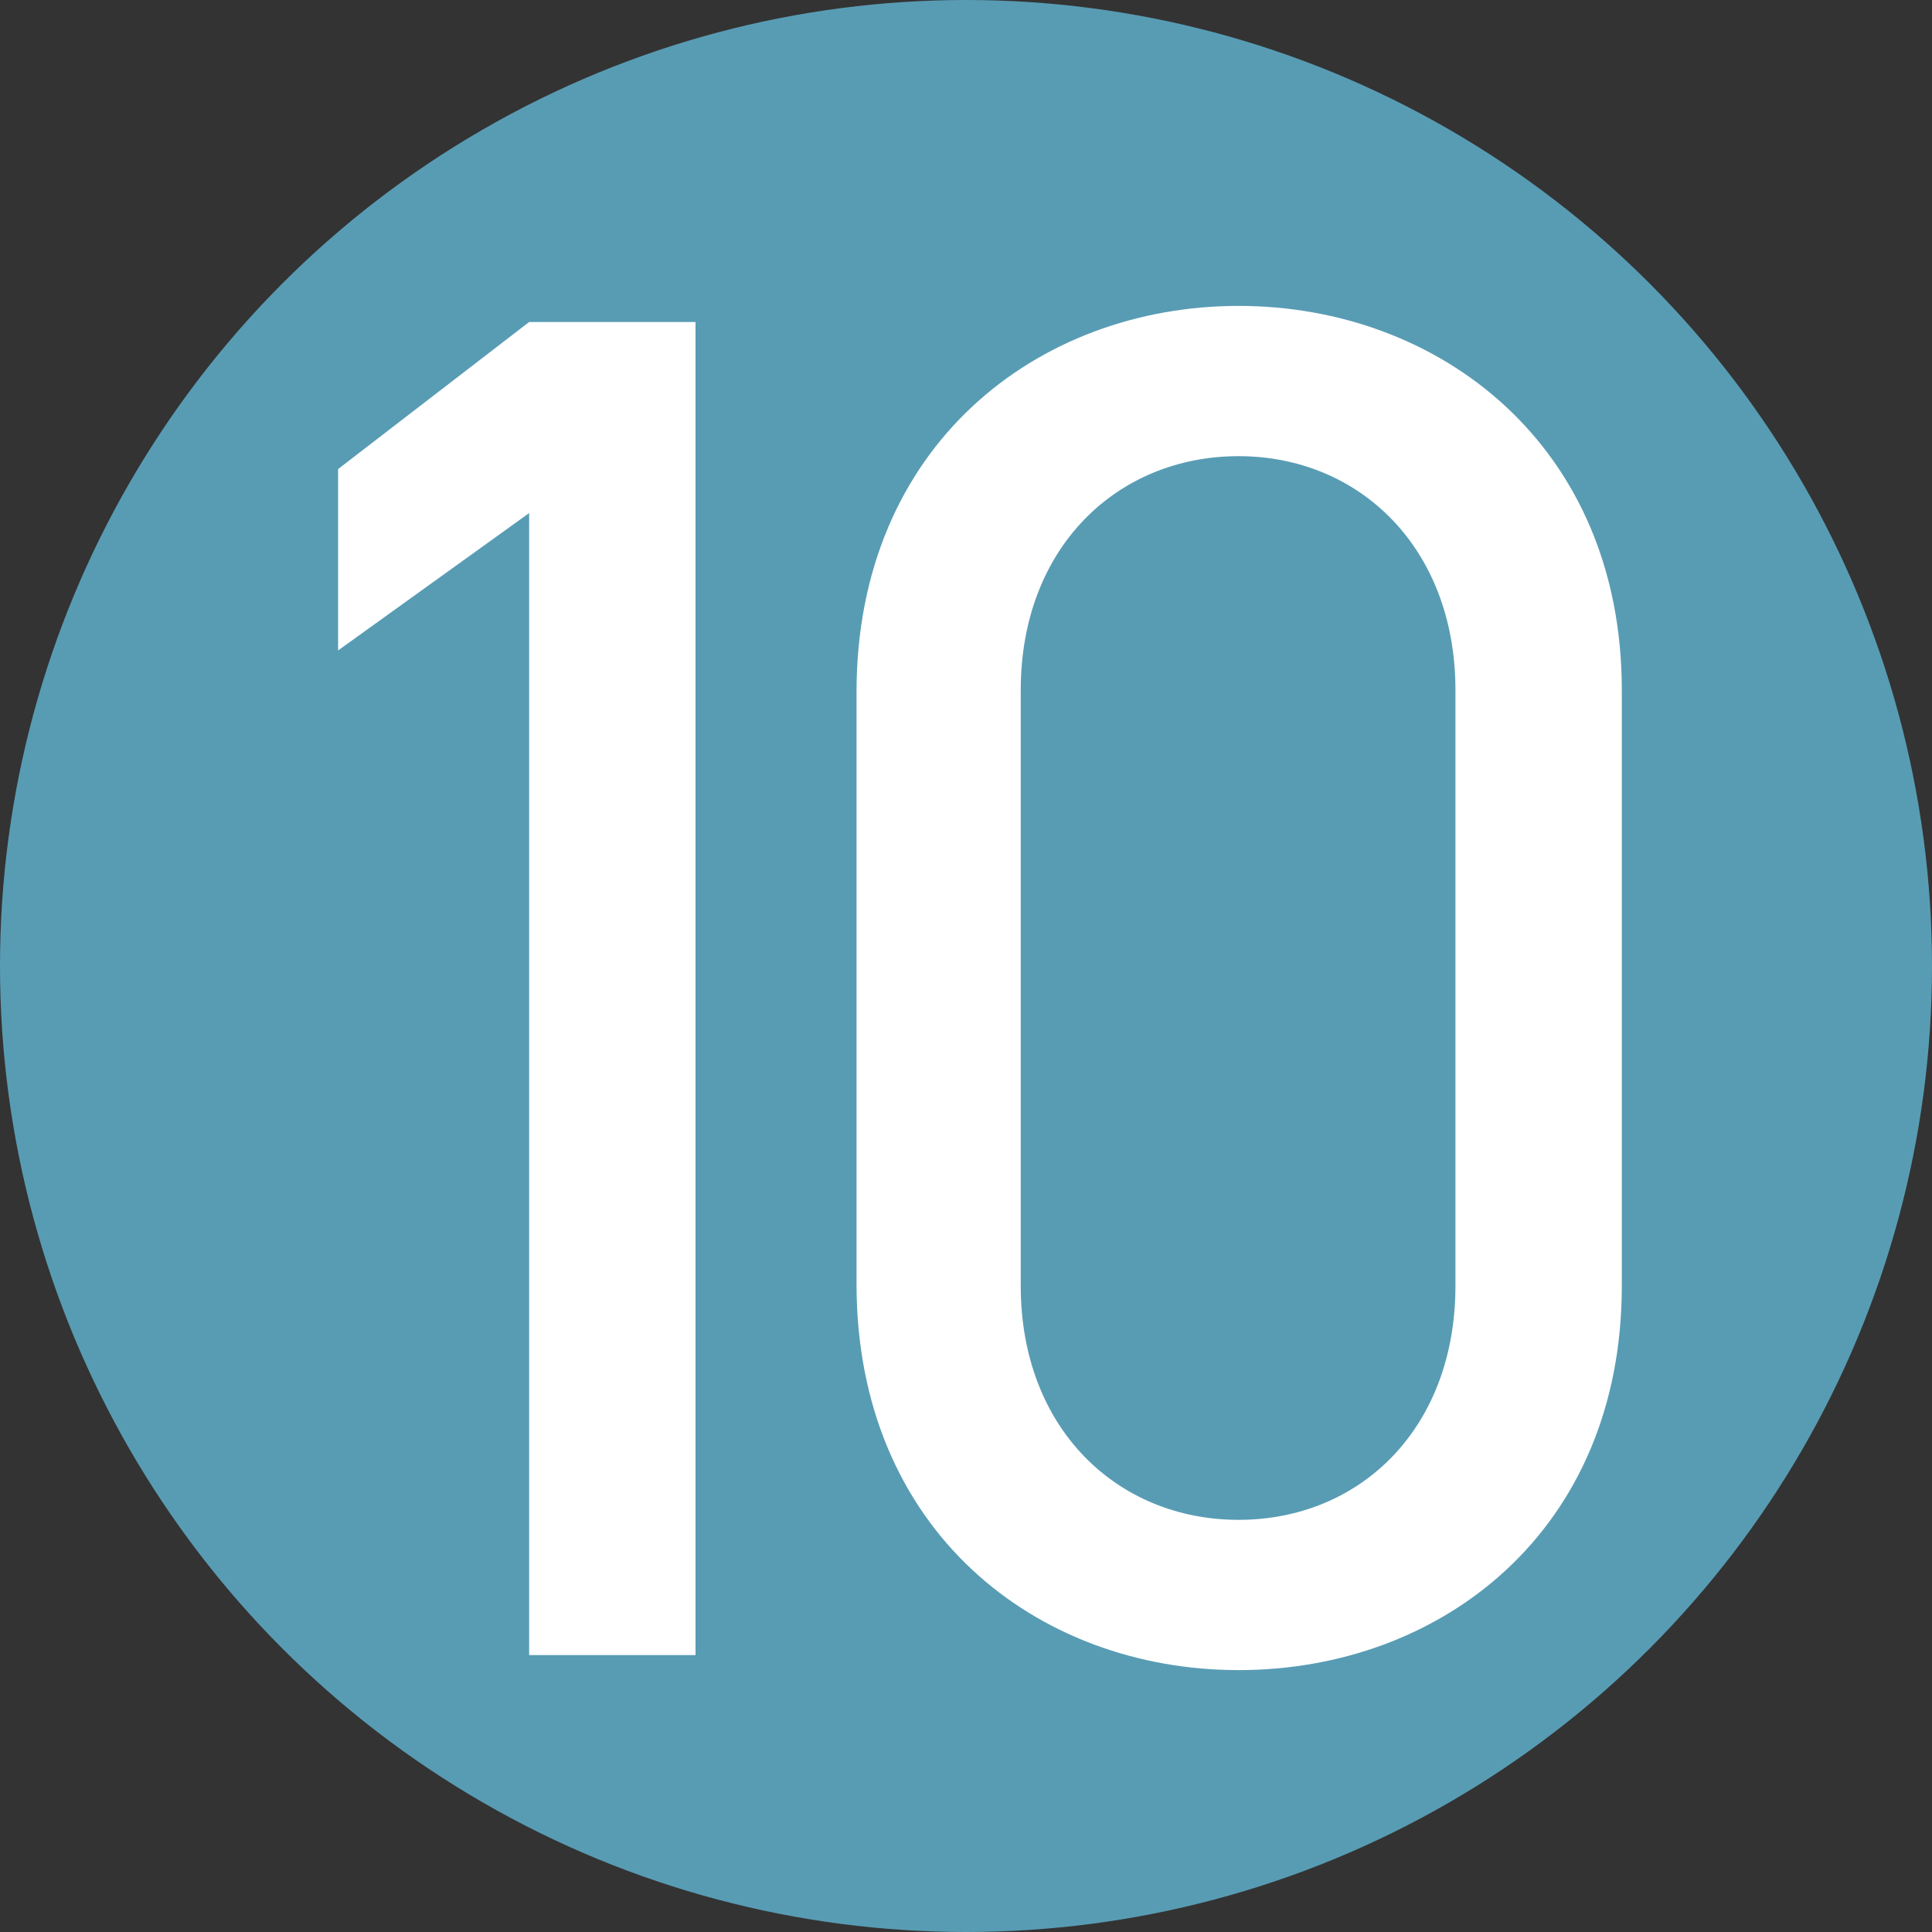 <?xml version="1.0" encoding="UTF-8"?>
<svg id="hnum10" xmlns="http://www.w3.org/2000/svg" version="1.1" viewBox="0 0 18 18">
  <rect x="0" y="0" width="18" height="18" fill="#333333" stroke="none"/>
  <defs>
    <style>
      .cls-1 {
        fill: #589CB4;
      }

      .cls-1, .cls-2 {
        stroke-width: 0px;
      }

      .cls-2 {
        fill: #fff;
      }
    </style>
  </defs>
  <circle class="cls-1" cx="9" cy="9" r="9"/>
  <g>
    <path class="cls-2" d="M6.48,15.42h-1.55V4.78l-1.78,1.28v-1.69l1.78-1.37h1.55v12.42Z"/>
    <path class="cls-2" d="M15.11,11.98c0,2.29-1.69,3.58-3.57,3.58s-3.56-1.3-3.56-3.6v-5.51c0-2.3,1.69-3.6,3.56-3.6s3.57,1.3,3.57,3.58v5.55ZM11.54,4.25c-1.13,0-2.03.85-2.03,2.18v5.55c0,1.33.9,2.18,2.03,2.18s2.02-.85,2.02-2.18v-5.55c0-1.33-.9-2.18-2.02-2.18Z"/>
  </g>
</svg>